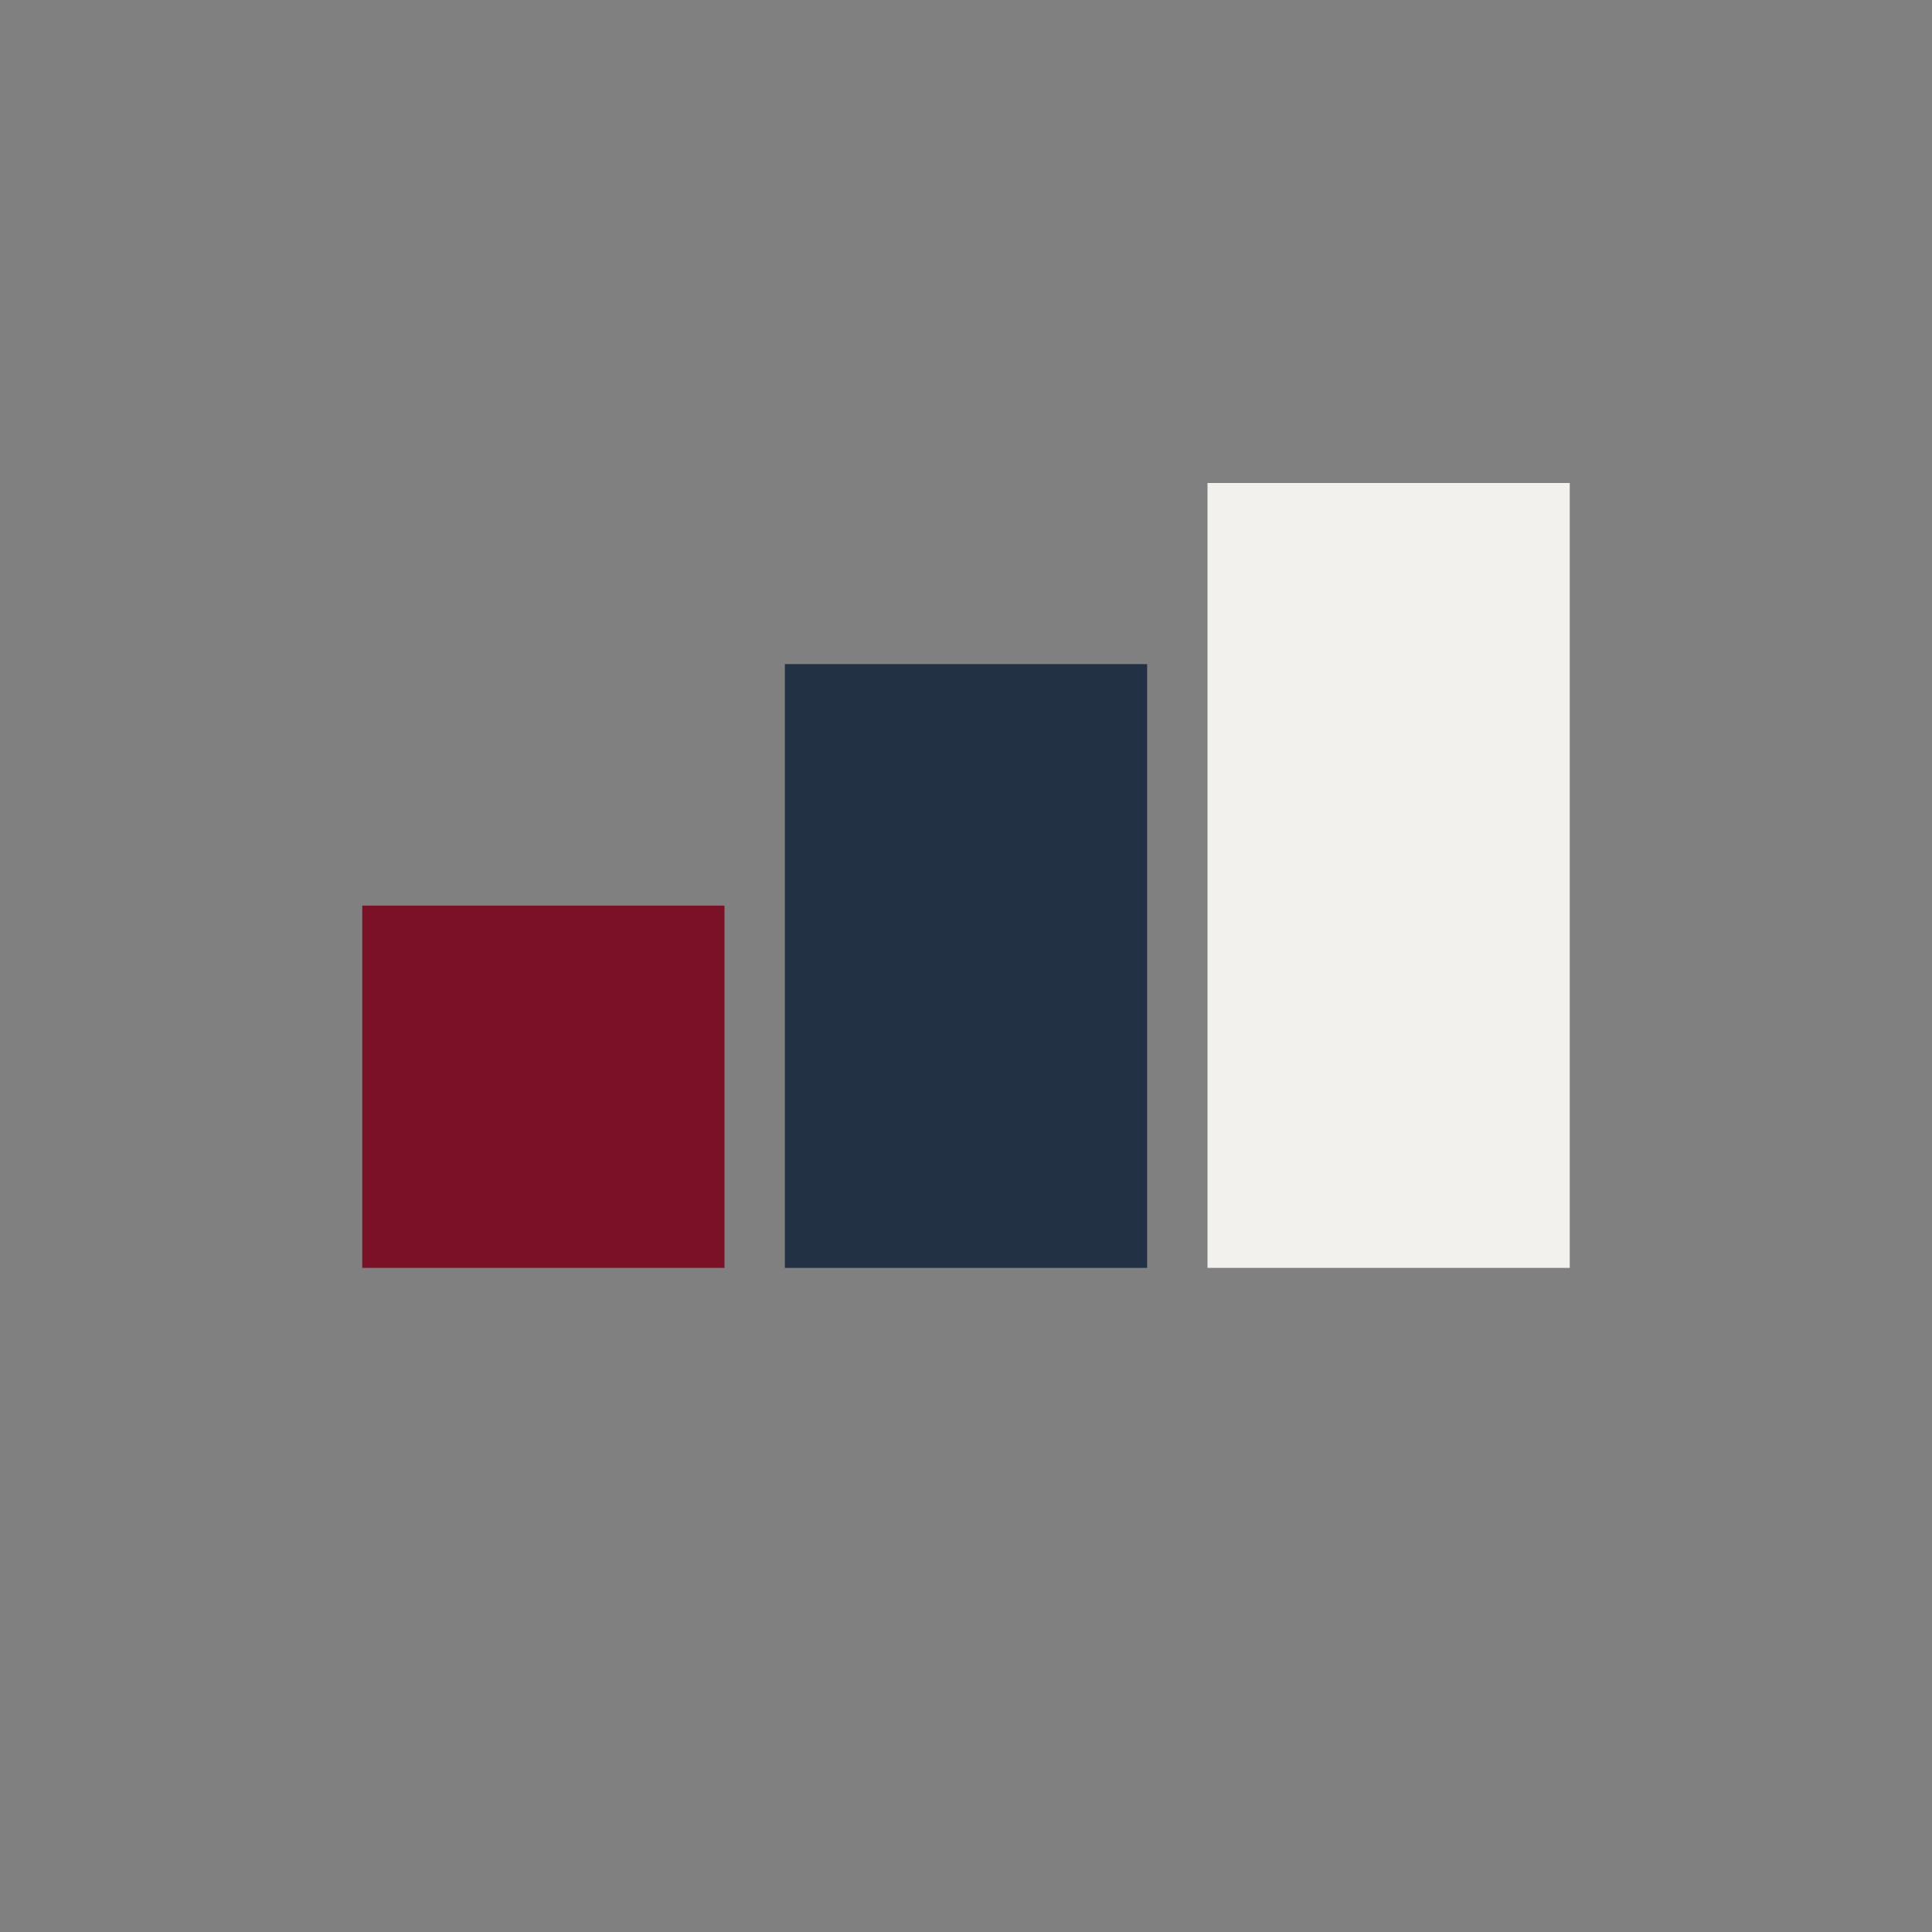 <?xml version="1.0" encoding="UTF-8"?>
<svg xmlns="http://www.w3.org/2000/svg" width="32" height="32" viewBox="0 0 32 32"><rect x="0" y="0" width="32" height="32" fill="#808080" stroke="none"/><rect x="6" y="15" width="6" height="6" fill="#7A1126"/><rect x="13" y="11" width="6" height="10" fill="#223144"/><rect x="20" y="8" width="6" height="13" fill="#F3F1ED"/></svg>